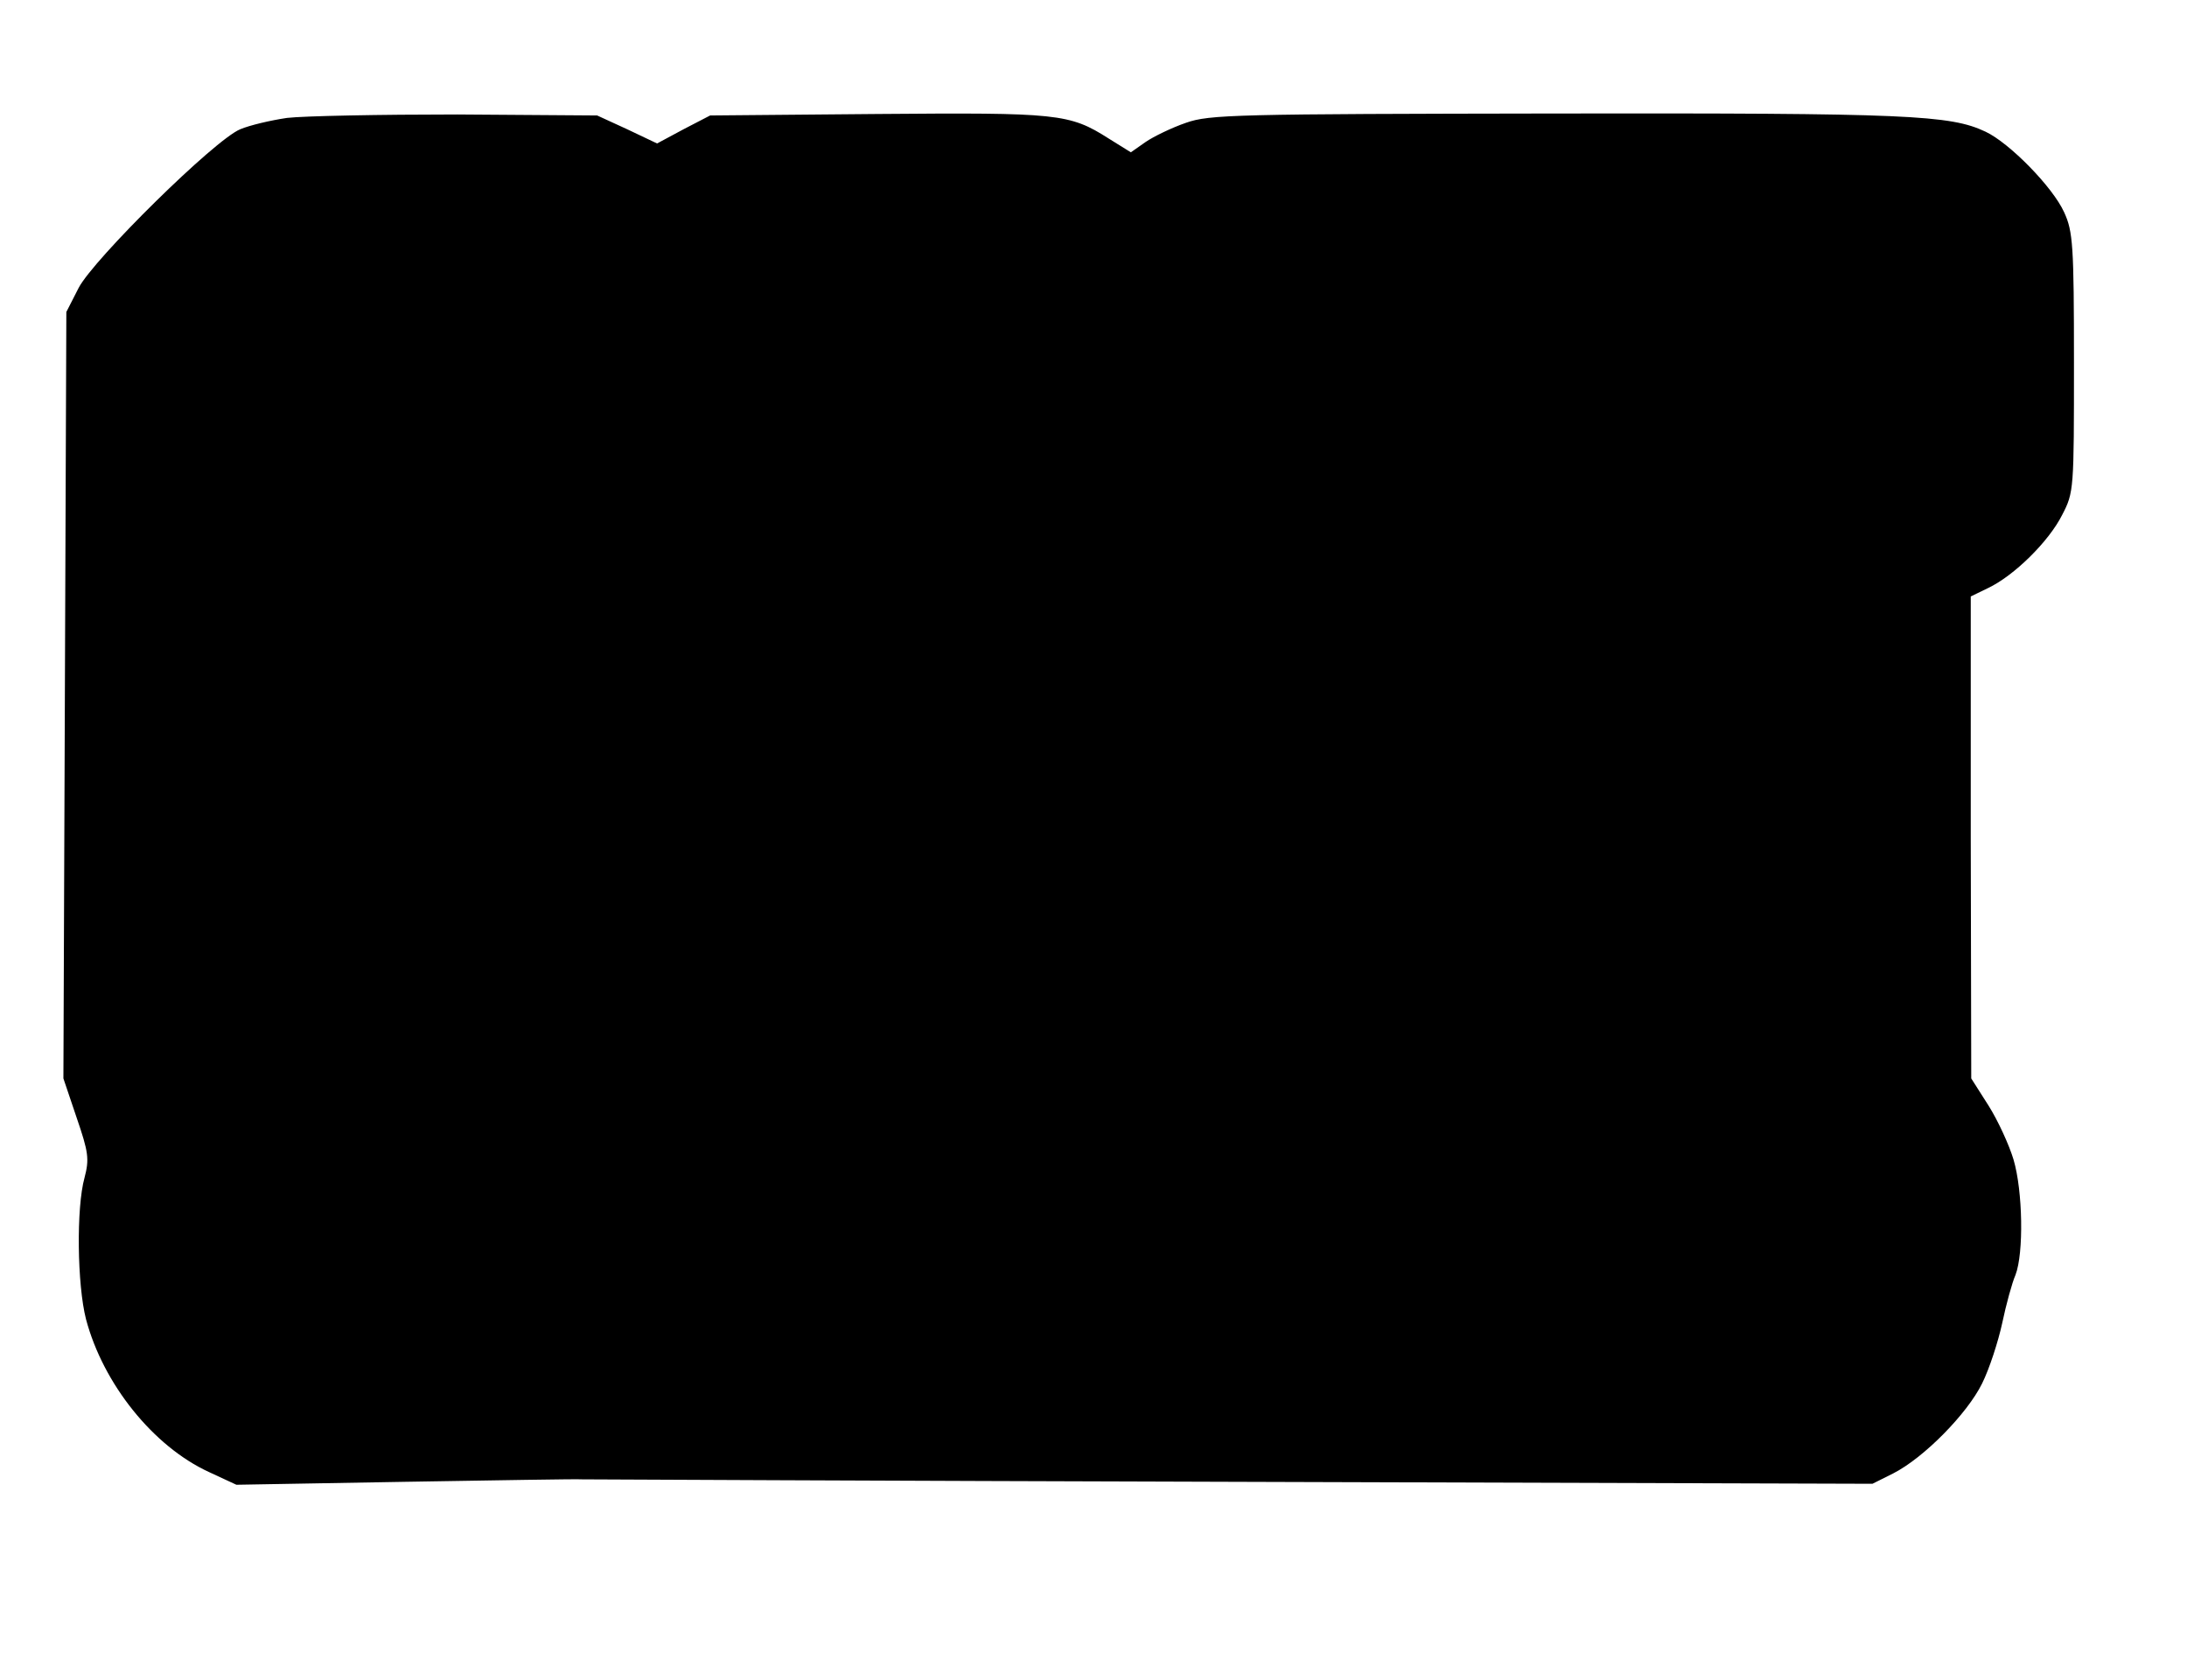 <?xml version="1.0" standalone="no"?>
<!DOCTYPE svg PUBLIC "-//W3C//DTD SVG 20010904//EN"
 "http://www.w3.org/TR/2001/REC-SVG-20010904/DTD/svg10.dtd">
<svg version="1.0" xmlns="http://www.w3.org/2000/svg"
 width="445pt" height="342pt" viewBox="0 0 445 342"
 preserveAspectRatio="xMidYMid meet">
<g transform="translate(0,342) scale(0.1,-0.1)"
fill="#000000" stroke="none">
<path d="M584 3180 c-34 -5 -76 -15 -95 -23 -52 -21 -299 -265 -329 -323 l-25
-49 -3 -780 -3 -780 27 -80 c24 -70 26 -84 16 -122 -17 -61 -15 -218 3 -288
35 -132 137 -259 250 -311 l56 -26 342 6 c188 3 351 6 362 5 11 0 606 -3 1323
-5 l1302 -4 42 21 c63 32 151 122 181 183 15 30 33 86 41 123 8 38 20 82 27
98 17 44 15 171 -4 235 -9 30 -32 80 -51 110 l-35 55 -1 491 0 490 35 17 c53
25 124 95 151 149 24 46 24 52 24 310 0 239 -2 267 -20 306 -23 51 -111 141
-160 164 -72 34 -157 38 -870 37 -657 -1 -709 -2 -757 -19 -29 -10 -66 -28
-82 -39 l-30 -21 -45 28 c-80 51 -103 53 -471 50 l-340 -3 -54 -28 -54 -29
-61 29 -61 28 -285 2 c-157 0 -312 -3 -346 -7z"/>
</g>
</svg>
